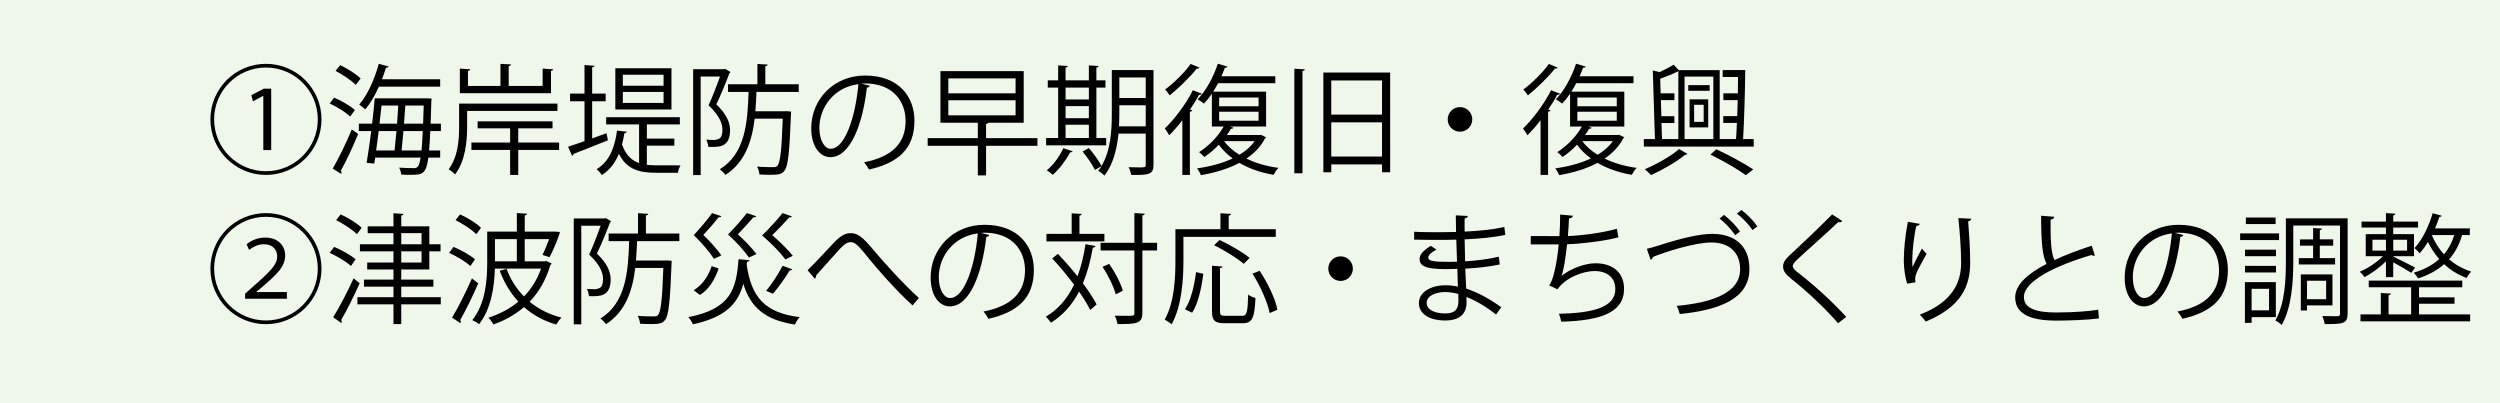 <?xml version="1.0" encoding="UTF-8"?><svg id="_レイヤー_2" xmlns="http://www.w3.org/2000/svg" viewBox="0 0 335 54"><defs><style>.cls-1{fill:#eff7ea;}</style></defs><g id="_レイヤー_15"><g id="_レイヤー_34"><g id="_レイヤー_17"><rect class="cls-1" width="335" height="54"/><g><path d="m35.638,23.44c-4.114,0-7.443-3.329-7.443-7.443s3.329-7.443,7.443-7.443,7.442,3.329,7.442,7.443c0,4.146-3.361,7.443-7.442,7.443Zm-6.947-7.443c0,3.842,3.105,6.947,6.947,6.947s6.946-3.105,6.946-6.947-3.105-6.947-6.946-6.947c-3.874,0-6.947,3.137-6.947,6.947Zm6.595-3.153h-.016l-1.377.736-.208-.832,1.665-.865h.992v8.228h-1.057v-7.267Z"/><path d="m44.771,13.084c.992.416,2.193,1.121,2.785,1.665l-.641.864c-.56-.56-1.744-1.28-2.736-1.745l.592-.784Zm-.192,9.508c.753-1.265,1.809-3.425,2.562-5.25l.849.608c-.688,1.713-1.633,3.714-2.321,4.93.063.096.096.176.096.256,0,.064-.016.112-.048.16l-1.137-.704Zm3.09-11.221c-.561-.576-1.729-1.376-2.705-1.873l.624-.769c.977.464,2.161,1.201,2.737,1.793l-.656.848Zm11.412,6.195h-1.425c-.048,1.04-.096,1.905-.159,2.593h1.488v.96h-1.585c-.288,2.241-.832,2.305-2.369,2.305-.384,0-.832,0-1.264-.032-.032-.272-.129-.688-.289-.928.881.064,1.665.064,2.033.064.528,0,.704-.416.849-1.409h-6.083l-.128.8-1.024-.096c.192-1.121.416-2.657.624-4.258h-1.664v-.993h1.776c.145-1.185.272-2.369.353-3.393h7.043l.576.032c-.017.096-.017.24-.032.336l-.096,3.025h1.376v.993Zm-.096-5.955h-8.212c-.527,1.185-1.152,2.257-1.824,3.042-.192-.176-.576-.48-.816-.641,1.089-1.232,2.049-3.361,2.625-5.458l1.312.352c-.032.112-.144.176-.352.176-.16.512-.337,1.024-.528,1.537h7.795v.992Zm-6.114,8.547c.08-.752.16-1.648.256-2.593h-2.385c-.112.912-.225,1.792-.337,2.593h2.466Zm.336-3.585c.063-.832.112-1.665.16-2.433h-2.241c-.08.785-.176,1.601-.272,2.433h2.354Zm.849.993c-.08.944-.16,1.856-.24,2.593h2.673c.063-.672.112-1.521.16-2.593h-2.593Zm.256-3.426c-.064.769-.112,1.601-.176,2.433h2.561c.032-.72.048-1.537.08-2.433h-2.465Z"/><path d="m74.696,14.861h-12.101v2.177c0,1.889-.24,4.546-1.617,6.338-.176-.208-.608-.56-.864-.688,1.265-1.681,1.408-3.954,1.408-5.667v-3.137h13.174v.977Zm-.544-5.57c-.017.096-.112.176-.32.208v2.993h-12.213v-3.297l1.408.096c-.016.096-.112.176-.32.208v2.017h4.354v-2.961l1.424.08c-.016.112-.111.192-.32.224v2.657h4.546v-2.321l1.441.096Zm.768,9.812v.992h-5.474v3.345h-1.089v-3.345h-5.186v-.992h5.186v-1.905h-4.354v-.944h10.036v.944h-4.594v1.905h5.474Z"/><path d="m79.348,18.542l1.921-.688c.048.208.096.432.191.944-1.696.688-3.473,1.393-4.609,1.825-.016.128-.096.224-.192.256l-.544-1.216c.608-.192,1.377-.464,2.209-.752v-5.346h-1.937v-1.024h1.937v-3.825l1.345.096c-.017.112-.112.176-.32.208v3.521h1.809v1.024h-1.809v4.978Zm7.331.977v2.561c.512.08.912.08,4.514.08-.16.24-.32.704-.353.992h-2.881c-2.353,0-3.985-.464-5.026-2.545-.448,1.088-1.136,2.129-2.288,2.849-.145-.24-.465-.608-.705-.784,1.905-1.121,2.497-3.33,2.737-5.17l1.312.144c-.016.096-.128.176-.32.208-.08.48-.176.992-.319,1.504.496,1.409,1.264,2.129,2.288,2.497v-5.186h-4.417v-.96h9.876v.96h-4.418v1.905h3.682v.944h-3.682Zm3.297-10.372v5.522h-7.522v-5.522h7.522Zm-1.057,2.337v-1.473h-5.458v1.473h5.458Zm0,2.305v-1.473h-5.458v1.473h5.458Z"/><path d="m97.172,9.227l.721.432c-.032.048-.08.112-.145.144-.464,1.232-1.136,2.865-1.76,4.178,1.36,1.312,1.84,2.417,1.84,3.473,0,2.337-1.552,2.273-2.913,2.225-.016-.288-.128-.705-.271-.96.432.032.848.032,1.152.032.224-.032.416-.08.592-.176.288-.16.416-.625.416-1.121,0-.512-.031-1.632-1.856-3.345.561-1.216,1.137-2.737,1.537-3.857h-2.594v13.205h-1.008v-14.182h4.113l.176-.048Zm9.86,3.089h-5.666c-.032.865-.08,1.729-.145,2.593h3.954l.24-.016.592.064c0,.08-.016.224-.016.353-.208,5.202-.385,6.995-.881,7.571-.336.432-.656.544-1.873.544-.432,0-.944-.016-1.472-.048-.017-.32-.145-.768-.32-1.056.944.08,1.856.08,2.225.08.24,0,.368-.048.513-.192.352-.4.56-2,.704-6.307h-3.762c-.368,3.025-1.28,5.843-3.922,7.539-.16-.24-.496-.576-.752-.752,3.409-2.097,3.729-6.243,3.857-10.373h-2.753v-1.024h3.938v-2.721l1.376.08c-.016.112-.096.192-.319.224v2.417h4.481v1.024Z"/><path d="m116.565,11.484c-.063.144-.191.256-.4.256-.576,4.978-2.24,9.316-4.897,9.316-1.345,0-2.562-1.345-2.562-3.874,0-3.842,2.993-7.059,7.203-7.059,4.626,0,6.627,2.929,6.627,6.051,0,3.81-2.209,5.65-6.083,6.546-.144-.256-.416-.688-.672-.976,3.682-.705,5.57-2.497,5.57-5.522,0-2.641-1.696-5.042-5.442-5.042-.16,0-.336.016-.48.032l1.137.272Zm-1.536-.208c-3.233.4-5.234,3.073-5.234,5.874,0,1.713.736,2.785,1.505,2.785,1.937,0,3.329-4.273,3.729-8.659Z"/><path d="m139.017,18.511v1.024h-6.883v3.97h-1.104v-3.97h-6.723v-1.024h6.723v-2.065h-5.011v-6.915h11.157v6.915h-4.738c-.032.08-.128.144-.304.176v1.889h6.883Zm-11.941-8.003v2.001h9.012v-2.001h-9.012Zm0,2.929v2.017h9.012v-2.017h-9.012Z"/><path d="m148.229,18.495v.977h-8.051v-.977h1.616v-6.755h-1.393v-.976h1.393v-2.001l1.297.08c-.017.112-.097.176-.305.208v1.713h3.121v-2.001l1.312.08c-.016.112-.096.192-.304.208v1.713h1.217v.976h-1.217v6.755h1.312Zm-4.498,1.777c-.048.096-.16.144-.336.144-.561,1.072-1.456,2.257-2.321,3.009-.191-.176-.56-.464-.8-.608.832-.672,1.696-1.825,2.209-2.961l1.248.417Zm2.177-8.532h-3.121v1.585h3.121v-1.585Zm-3.121,2.481v1.617h3.121v-1.617h-3.121Zm0,2.497v1.777h3.121v-1.777h-3.121Zm11.781-7.331v12.693c0,1.296-.593,1.393-2.993,1.36-.032-.272-.192-.752-.337-1.04.513.016,1.009.032,1.377.032.816,0,.912,0,.912-.352v-4.178h-3.649c-.191,1.985-.688,4.082-1.889,5.634-.16-.208-.592-.528-.832-.64.16-.192.304-.4.448-.625-.032,0-.721.417-.881.512-.304-.656-1.024-1.729-1.664-2.481l.848-.464c.641.752,1.361,1.745,1.697,2.401,1.248-2.097,1.376-4.818,1.376-6.963v-5.891h5.587Zm-4.578,5.891c0,.512-.016,1.072-.048,1.648h3.585v-2.817h-3.537v1.168Zm3.537-4.898h-3.537v2.753h3.537v-2.753Z"/><path d="m158.436,16.11c-.576.752-1.185,1.44-1.761,2.017-.112-.224-.417-.688-.593-.913,1.28-1.216,2.802-3.217,3.762-5.122l1.2.464c-.063.128-.224.16-.368.144-.352.656-.768,1.329-1.216,1.985l.304.096c-.032.096-.128.176-.32.192v8.467h-1.008v-7.331Zm2.288-7.059c-.063.144-.224.144-.352.128-.864,1.104-2.385,2.593-3.634,3.602-.128-.208-.416-.592-.608-.784,1.185-.896,2.642-2.305,3.41-3.425l1.184.48Zm8.244,9.012l.688.336c-.016.064-.08.112-.144.144-.576,1.104-1.44,2.001-2.497,2.705,1.248.608,2.721,1.041,4.306,1.249-.24.208-.512.641-.656.929-1.713-.288-3.281-.833-4.594-1.601-1.521.816-3.313,1.328-5.154,1.648-.096-.272-.32-.688-.512-.913,1.664-.224,3.345-.656,4.77-1.328-.736-.544-1.36-1.153-1.856-1.841-.608.64-1.28,1.216-1.938,1.648-.159-.176-.479-.496-.704-.656,1.232-.768,2.514-2.049,3.298-3.425h-1.585v-4.402c-.336.496-.688.944-1.057,1.329-.208-.176-.592-.432-.848-.576,1.072-1.088,2.112-2.945,2.705-4.77l1.296.384c-.048.112-.16.16-.352.144-.145.384-.288.768-.465,1.152h7.22v.928h-7.668c-.208.4-.432.769-.656,1.137h7.091v4.674h-4.817l.448.16c-.064.112-.192.144-.336.128-.16.288-.353.56-.561.848h4.401l.177-.032Zm-5.603-4.994v1.168h5.282v-1.168h-5.282Zm0,1.905v1.201h5.282v-1.201h-5.282Zm.656,3.938c.512.688,1.217,1.312,2.064,1.825.833-.496,1.537-1.104,2.033-1.825h-4.098Z"/><path d="m173.442,23.216v-14.005l1.409.08c-.017.128-.112.192-.32.224v13.701h-1.089Zm3.89-13.493h8.948v13.365h-1.089v-1.056h-6.803v1.056h-1.057v-13.365Zm7.859,1.056h-6.803v4.578h6.803v-4.578Zm-6.803,10.196h6.803v-4.578h-6.803v4.578Z"/><path d="m197.286,15.998c0,.913-.736,1.649-1.648,1.649s-1.649-.736-1.649-1.649.736-1.648,1.649-1.648c.944,0,1.648.768,1.648,1.648Z"/><path d="m206.436,16.11c-.576.752-1.185,1.44-1.761,2.017-.112-.224-.417-.688-.593-.913,1.28-1.216,2.802-3.217,3.762-5.122l1.2.464c-.063.128-.224.16-.368.144-.352.656-.768,1.329-1.216,1.985l.304.096c-.032.096-.128.176-.32.192v8.467h-1.008v-7.331Zm2.288-7.059c-.063.144-.224.144-.352.128-.864,1.104-2.385,2.593-3.634,3.602-.128-.208-.416-.592-.608-.784,1.185-.896,2.642-2.305,3.41-3.425l1.184.48Zm8.244,9.012l.688.336c-.016.064-.08.112-.144.144-.576,1.104-1.44,2.001-2.497,2.705,1.248.608,2.721,1.041,4.306,1.249-.24.208-.512.641-.656.929-1.713-.288-3.281-.833-4.594-1.601-1.521.816-3.313,1.328-5.154,1.648-.096-.272-.32-.688-.512-.913,1.664-.224,3.345-.656,4.77-1.328-.736-.544-1.36-1.153-1.856-1.841-.608.64-1.28,1.216-1.938,1.648-.159-.176-.479-.496-.704-.656,1.232-.768,2.514-2.049,3.298-3.425h-1.585v-4.402c-.336.496-.688.944-1.057,1.329-.208-.176-.592-.432-.848-.576,1.072-1.088,2.112-2.945,2.705-4.77l1.296.384c-.048.112-.16.16-.352.144-.145.384-.288.768-.465,1.152h7.22v.928h-7.668c-.208.4-.432.769-.656,1.137h7.091v4.674h-4.817l.448.16c-.064.112-.192.144-.336.128-.16.288-.353.56-.561.848h4.401l.177-.032Zm-5.603-4.994v1.168h5.282v-1.168h-5.282Zm0,1.905v1.201h5.282v-1.201h-5.282Zm.656,3.938c.512.688,1.217,1.312,2.064,1.825.833-.496,1.537-1.104,2.033-1.825h-4.098Z"/><path d="m233.864,9.387c-.032,2.897-.145,6.819-.289,9.252h1.425v1.008h-14.726v-1.008h1.488l-.288-9.204.912.224c.705-.32,1.409-.688,1.873-.993l.704.736h5.475v9.236h2.192c.049-.64.08-1.376.112-2.161h-1.824v-.913h1.872c.017-.704.049-1.425.064-2.145h-1.921v-.912h1.937c.017-.752.032-1.489.032-2.193h-2.064v-.929h3.025Zm-7.748,11.237c-.048.064-.159.112-.319.112-1.057.913-3.01,2.033-4.562,2.721-.191-.208-.576-.576-.832-.784,1.601-.672,3.586-1.793,4.594-2.705l1.12.656Zm-3.473-4.146l.063,2.161h2.193v-9.043l-.08-.016c-.608.304-1.505.672-2.354.977l.064,1.953h1.841v.912h-1.809l.063,2.145h1.745v.913h-1.729Zm6.946-6.211h-3.857v8.372h3.857v-8.372Zm-.496,1.137v.768h-2.865v-.768h2.865Zm-2.689,5.666v-3.761h2.497v3.761h-2.497Zm.608-3.025v2.289h1.281v-2.289h-1.281Zm6.931,9.428c-1.104-.8-2.961-1.889-4.737-2.753l.769-.721c1.809.833,3.761,1.905,4.962,2.705l-.993.769Z"/><path d="m35.638,43.44c-4.114,0-7.443-3.329-7.443-7.443s3.329-7.443,7.443-7.443,7.442,3.329,7.442,7.443c0,4.146-3.361,7.443-7.442,7.443Zm-6.947-7.443c0,3.842,3.105,6.947,6.947,6.947s6.946-3.105,6.946-6.947-3.105-6.947-6.946-6.947c-3.874,0-6.947,3.137-6.947,6.947Zm4.146,4.034v-.672l.896-.8c2.642-2.321,3.394-3.105,3.409-4.178,0-.752-.416-1.648-1.824-1.648-.769,0-1.473.384-1.938.752l-.336-.752c.688-.576,1.569-.896,2.497-.896,2.017,0,2.673,1.409,2.673,2.353,0,1.568-1.104,2.561-3.297,4.45l-.576.464v.032h4.098v.896h-5.603Z"/><path d="m44.771,33.084c1.009.416,2.257,1.121,2.881,1.665l-.624.896c-.592-.56-1.824-1.296-2.849-1.761l.592-.8Zm-.128,9.428c.784-1.249,1.921-3.394,2.737-5.218l.816.672c-.753,1.697-1.761,3.682-2.481,4.914.064.08.08.144.08.224,0,.064-.016.112-.064.176l-1.088-.769Zm1.008-13.782c.993.448,2.226,1.201,2.802,1.793-.336.448-.48.656-.624.864-.576-.592-1.793-1.393-2.785-1.889l.607-.769Zm13.414,11.093v.96h-5.298v2.641h-1.041v-2.641h-4.834v-.96h4.834v-1.409h-3.953v-.944h3.953v-1.36h-3.521v-.929h3.521v-1.504h-4.498v-.944h4.498v-1.489h-3.457v-.912h3.457v-1.761l1.345.096c-.016.112-.096.176-.304.208v1.457h3.761v2.401h1.505v.944h-1.505v2.433h-3.761v1.36h4.306v.944h-4.306v1.409h5.298Zm-5.298-8.58v1.489h2.721v-1.489h-2.721Zm0,2.433v1.504h2.721v-1.504h-2.721Z"/><path d="m60.771,33.084c1.009.416,2.257,1.121,2.881,1.665l-.624.896c-.592-.56-1.824-1.296-2.849-1.761l.592-.8Zm-.192,9.476c.769-1.264,1.857-3.409,2.657-5.25l.849.656c-.736,1.713-1.713,3.698-2.417,4.93.063.08.08.144.08.224,0,.064-.017.112-.064.176l-1.104-.736Zm1.072-13.83c.993.448,2.226,1.201,2.802,1.793l-.624.864c-.576-.592-1.793-1.393-2.785-1.889l.607-.769Zm11.573,6.243l.704.352c-.032.08-.096.144-.176.176-.593,2.017-1.553,3.649-2.785,4.93,1.185.976,2.625,1.712,4.273,2.128-.24.224-.544.641-.704.929-1.681-.48-3.121-1.281-4.322-2.337-1.2,1.024-2.576,1.792-4.081,2.321-.145-.256-.48-.704-.688-.896,1.473-.48,2.85-1.185,4.018-2.161-1.072-1.153-1.904-2.545-2.497-4.13l.912-.272c.513,1.409,1.312,2.673,2.337,3.713.977-1.008,1.761-2.241,2.289-3.729h-6.194c-.063,2.385-.48,5.362-2.112,7.443-.192-.176-.641-.432-.913-.544,1.809-2.257,2.001-5.442,2.001-7.779v-4.082h3.97v-2.481l1.377.08c-.017.112-.097.192-.32.224v2.177h4.081l.625.048c0,.304-.864,2.481-1.393,3.377l-.929-.304c.272-.544.608-1.344.88-2.113h-3.265v2.977h2.705l.208-.048Zm-3.97-2.929h-2.929v2.977h2.929v-2.977Z"/><path d="m81.172,29.227l.721.432c-.032.048-.08.112-.145.144-.464,1.232-1.136,2.865-1.76,4.178,1.36,1.312,1.84,2.417,1.84,3.473,0,2.337-1.552,2.273-2.913,2.225-.016-.288-.128-.705-.271-.96.432.032.848.032,1.152.032.224-.032.416-.08.592-.176.288-.16.416-.625.416-1.121,0-.512-.031-1.632-1.856-3.345.561-1.216,1.137-2.737,1.537-3.857h-2.594v13.205h-1.008v-14.182h4.113l.176-.048Zm9.86,3.089h-5.666c-.032.865-.08,1.729-.145,2.593h3.954l.24-.016.592.064c0,.08-.016.224-.016.353-.208,5.202-.385,6.995-.881,7.571-.336.432-.656.544-1.873.544-.432,0-.944-.016-1.472-.048-.017-.32-.145-.768-.32-1.056.944.08,1.856.08,2.225.08.24,0,.368-.048.513-.192.352-.4.56-2,.704-6.307h-3.762c-.368,3.025-1.28,5.843-3.922,7.539-.16-.24-.496-.576-.752-.752,3.409-2.097,3.729-6.243,3.857-10.373h-2.753v-1.024h3.938v-2.721l1.376.08c-.016.112-.096.192-.319.224v2.417h4.481v1.024Z"/><path d="m100.438,34.861c-.016.112-.128.208-.336.224l-.048.384c.624,4.29,2.369,6.451,7.106,7.027-.24.24-.512.688-.64.993-4.002-.608-5.938-2.289-6.915-5.458-.704,2.593-2.305,4.466-6.755,5.426-.112-.288-.384-.72-.608-.96,5.698-1.12,6.419-3.745,6.723-7.763l1.473.128Zm-7.491,4.034c1.217-.721,2.001-1.985,2.417-3.233l.929.32c-.464,1.345-1.185,2.721-2.497,3.538l-.849-.624Zm3.714-9.924c-.064.144-.225.144-.353.128-.432.561-1.312,1.585-2.064,2.385.929.88,1.921,2,2.417,2.737l-.992.464c-.528-.848-1.585-2.097-2.705-3.185.912-.977,1.921-2.177,2.448-2.945l1.249.416Zm4.658,0c-.032.08-.112.144-.24.144-.032,0-.064,0-.112-.016-.433.528-1.345,1.521-2.097,2.305.96.848,1.969,1.937,2.497,2.641l-1.009.464c-.544-.816-1.648-2.049-2.801-3.089.944-.96,1.969-2.129,2.513-2.865l1.249.416Zm4.802.032c-.064.112-.208.144-.368.128-.48.544-1.457,1.584-2.273,2.385,1.041.88,2.161,2.017,2.754,2.753l-.993.496c-.608-.848-1.841-2.129-3.121-3.217,1.024-.992,2.145-2.225,2.737-2.993l1.265.448Zm.048,7.091c-.08.112-.208.144-.336.128-.593.977-1.521,2.289-2.257,3.137-.225-.064-.688-.304-.913-.384.736-.896,1.681-2.321,2.209-3.361l1.297.48Z"/><path d="m108.21,36.206c.673-.64,2.321-2.385,3.17-3.297,1.232-1.36,1.841-1.665,2.641-1.665.961,0,1.648.608,3.073,2.305,1.137,1.376,3.762,4.306,6.034,6.386l-.848.993c-2.193-1.985-4.803-4.978-5.763-6.179-1.36-1.665-1.856-2.305-2.513-2.305-.641,0-1.137.528-2.113,1.632-.544.625-1.841,2.049-2.529,2.817.017.208-.048.368-.176.448l-.977-1.137Z"/><path d="m132.565,31.484c-.063.144-.191.256-.4.256-.576,4.978-2.24,9.316-4.897,9.316-1.345,0-2.562-1.345-2.562-3.874,0-3.842,2.993-7.059,7.203-7.059,4.626,0,6.627,2.929,6.627,6.051,0,3.81-2.209,5.65-6.083,6.546-.144-.256-.416-.688-.672-.976,3.682-.705,5.57-2.497,5.57-5.522,0-2.641-1.696-5.042-5.442-5.042-.16,0-.336.016-.48.032l1.137.272Zm-1.536-.208c-3.233.4-5.234,3.073-5.234,5.874,0,1.713.736,2.785,1.505,2.785,1.937,0,3.329-4.273,3.729-8.659Z"/><path d="m141.763,34.013c.864.913,1.793,1.969,2.625,3.009.48-1.28.833-2.721,1.072-4.306l1.329.256c-.032.128-.145.192-.353.208-.304,1.776-.736,3.377-1.328,4.786.784,1.041,1.425,2.033,1.841,2.833l-.864.736c-.337-.704-.864-1.552-1.489-2.465-.912,1.761-2.145,3.153-3.777,4.178-.144-.24-.464-.608-.672-.816,1.664-.976,2.896-2.433,3.777-4.29-.912-1.217-1.953-2.465-2.93-3.521l.769-.608Zm6.227-2.673v1.008h-7.763v-1.008h3.377v-2.753l1.345.08c-.016.112-.096.192-.304.224v2.449h3.345Zm7.059,1.2v1.024h-1.969v8.355c0,1.473-.816,1.505-3.329,1.505-.048-.304-.208-.8-.368-1.121.528.016,1.009.016,1.409.016,1.168,0,1.216,0,1.216-.384v-8.372h-4.529v-1.024h4.529v-3.985l1.393.08c-.032.128-.112.208-.32.224v3.681h1.969Zm-6.418,2.817c.784,1.121,1.568,2.625,1.824,3.602l-.944.48c-.256-.992-1.008-2.545-1.776-3.682l.896-.4Z"/><path d="m170.952,31.74h-12.373v3.202c0,2.465-.208,6.066-1.585,8.515-.191-.192-.672-.496-.928-.624,1.312-2.321,1.44-5.57,1.44-7.891v-4.226h6.034v-2.145l1.425.096c-.016.112-.096.192-.32.224v1.825h6.307v1.024Zm-9.7,4.946c-.239,1.745-.656,3.921-1.504,5.218l-.961-.464c.833-1.249,1.265-3.266,1.489-4.978l.976.224Zm2.226,5.01c0,.528.111.625.752.625h2.193c.656,0,.768-.417.832-2.849.24.208.688.384.977.464-.128,2.673-.416,3.377-1.729,3.377h-2.385c-1.345,0-1.713-.352-1.713-1.617v-6.083l1.393.096c-.016.112-.111.192-.319.224v5.762Zm-.064-9.54c1.377.64,3.138,1.665,4.034,2.401l-.785.8c-.832-.736-2.576-1.809-3.969-2.497l.72-.704Zm6.723,9.796c-.271-1.409-1.248-3.618-2.305-5.282l.96-.384c1.089,1.633,2.113,3.793,2.386,5.218l-1.041.448Z"/><path d="m181.286,35.998c0,.913-.736,1.649-1.648,1.649s-1.649-.736-1.649-1.649.736-1.648,1.649-1.648c.944,0,1.648.768,1.648,1.648Z"/><path d="m189.491,31.052c.992.064,2.32.064,3.409.064.72,0,1.536-.016,2.209-.032-.017-.768-.032-1.665-.032-2.225l1.616.08c-.016.192-.16.288-.432.336-.017.256,0,1.489,0,1.761,1.873-.096,3.729-.256,5.313-.625l.145,1.057c-1.568.352-3.426.512-5.458.608.016.96.032,1.953.063,2.945,1.553-.096,3.218-.304,4.515-.624l.128,1.041c-1.345.288-3.025.48-4.626.56l.128,2.673c1.473.48,3.041,1.312,4.706,2.497l-.704.977c-1.441-1.136-2.802-1.905-3.97-2.353,0,.256.016.544.016.752-.016,1.521-.929,2.401-2.865,2.401-2.032,0-3.521-.832-3.521-2.337,0-1.537,1.745-2.385,3.538-2.385.527,0,1.088.048,1.681.192-.017-.688-.049-1.521-.064-2.385-.513.016-1.089.032-1.553.032-2.737,0-3.505-.432-3.505-1.36,0-.608.464-1.104,1.488-1.761l.769.496c-.721.4-1.104.752-1.104,1.072,0,.48.752.577,2.785.577.352,0,.72,0,1.072-.016l-.097-2.961c-.688.032-1.488.032-2.208.032-1.024,0-2.481,0-3.441-.032v-1.056Zm5.922,8.339c-.641-.176-1.232-.256-1.793-.256-1.216,0-2.448.496-2.448,1.457,0,.944,1.12,1.409,2.513,1.409,1.265,0,1.744-.56,1.744-1.681l-.016-.928Z"/><path d="m216.871,31.804c-2.08.528-4.978.865-6.883.929-.208,2-.496,3.649-.752,4.242,1.248-1.008,3.186-1.697,4.546-1.697,2.385,0,3.842,1.28,3.842,3.441,0,3.185-3.218,4.258-8.42,4.386-.063-.304-.176-.784-.32-1.057,4.594-.096,7.571-.88,7.571-3.297,0-1.441-.96-2.433-2.817-2.433-1.424,0-3.873.864-4.93,2.449l-1.12-.528c.512-.576,1.04-2.865,1.28-5.49h-3.745v-1.121c.672.016,2.641.016,3.841.016.064-.913.097-1.937.097-2.897l1.696.16c-.032.272-.224.32-.512.352-.032.8-.08,1.617-.145,2.369,1.696-.048,4.642-.416,6.562-.977l.208,1.152Z"/><path d="m220.675,33.34c.368-.08.896-.224,1.648-.464,2.833-.913,5.362-1.537,7.123-1.537,2.688,0,4.978,1.329,4.978,4.69,0,3.969-3.922,5.506-9.332,6.05-.048-.24-.256-.8-.416-1.088,4.946-.464,8.5-1.809,8.5-4.898,0-2.513-1.729-3.602-3.842-3.602-2.289,0-6.402,1.329-7.859,1.953,0,.16-.144.32-.288.368l-.512-1.473Zm10.34-4.545c.864.672,1.681,1.537,2.145,2.225l-.64.496c-.465-.688-1.281-1.617-2.097-2.225l.592-.496Zm2.337-.656c.896.688,1.616,1.44,2.129,2.193l-.641.496c-.512-.752-1.296-1.585-2.097-2.209l.608-.48Z"/><path d="m246.294,43.312c-1.616-1.889-4.113-4.258-6.274-5.954-.8-.641-1.088-1.089-1.088-1.665,0-.464.256-.912.848-1.457,1.457-1.344,4.194-3.938,5.73-5.506l1.36.896c-.031.032-.144.16-.352.16-.064,0-.128-.016-.192-.032-1.601,1.537-4.098,3.714-5.41,4.946-.384.368-.688.688-.688.944,0,.272.288.592.849,1.008,2.113,1.633,4.37,3.698,6.322,5.811l-1.104.848Z"/><path d="m255.571,38.015c-.304-.865-.448-2.113-.464-3.009,0-1.505.16-3.25.544-5.282l1.601.272c-.063.208-.256.256-.464.272-.32,1.329-.544,3.362-.544,4.658,0,.352.016.64.048.864.32-.784.912-1.873,1.248-2.481.145.208.465.544.625.704-1.185,2.129-1.537,2.737-1.537,3.41,0,.128.017.256.048.4l-1.104.192Zm8.58-8.708c-.017.192-.145.272-.416.352.111,1.393.271,3.713.271,5.554-.016,3.089-1.137,5.875-5.954,7.875-.176-.256-.561-.688-.801-.928,4.37-1.665,5.539-4.306,5.539-6.931,0-1.969-.192-4.29-.368-6.002l1.729.08Z"/><path d="m280.711,34.253c-.031.016-.08.016-.128.016-.111,0-.24-.032-.336-.096-4.754,1.393-9.06,3.489-9.044,5.634,0,1.537,1.697,2.065,4.29,2.065,2.577,0,4.546-.192,5.666-.368l.097,1.168c-1.473.192-3.857.288-5.73.288-3.17,0-5.475-.736-5.49-3.089-.017-1.712,1.696-3.217,4.21-4.514-.545-.977-.736-2.833-.736-6.451l1.761.144c-.017.208-.177.336-.497.384-.016,2.801.08,4.546.528,5.41,1.505-.705,3.233-1.345,4.994-1.921l.416,1.329Z"/><path d="m292.565,31.484c-.063.144-.191.256-.4.256-.576,4.978-2.24,9.316-4.897,9.316-1.345,0-2.562-1.345-2.562-3.874,0-3.842,2.993-7.059,7.203-7.059,4.626,0,6.627,2.929,6.627,6.051,0,3.81-2.209,5.65-6.083,6.546-.144-.256-.416-.688-.672-.976,3.682-.705,5.57-2.497,5.57-5.522,0-2.641-1.696-5.042-5.442-5.042-.16,0-.336.016-.48.032l1.137.272Zm-1.536-.208c-3.233.4-5.234,3.073-5.234,5.874,0,1.713.736,2.785,1.505,2.785,1.937,0,3.329-4.273,3.729-8.659Z"/><path d="m305.396,31.276v.896h-5.218v-.896h5.218Zm-.433,11.22h-3.249v.769h-.896v-5.458h4.146v4.69Zm.017-9.043v.88h-4.146v-.88h4.146Zm-4.146,3.057v-.88h4.146v.88h-4.146Zm4.098-7.363v.88h-3.986v-.88h3.986Zm-.881,9.556h-2.337v2.881h2.337v-2.881Zm10.532-9.444v12.757c0,1.409-.672,1.409-3.073,1.409-.032-.288-.176-.769-.32-1.073.465.016.896.016,1.265.016h.784c.257-.016.32-.08.32-.352v-11.797h-6.259v4.818c0,2.529-.176,6.099-1.553,8.516-.176-.192-.607-.496-.848-.608,1.296-2.289,1.408-5.506,1.408-7.907v-5.778h8.275Zm-6.547,5.33h1.921v-1.665h-1.761v-.848h1.761v-1.521l1.185.08c-.016.112-.096.176-.288.208v1.232h1.793v.848h-1.793v1.665h2.049v.849h-4.866v-.849Zm4.514,6.339h-3.409v.672h-.832v-4.834h4.241v4.162Zm-.848-3.313h-2.562v2.481h2.562v-2.481Z"/><path d="m319.716,37.134v-2.113c-.849.833-1.953,1.649-2.865,2.113-.145-.224-.433-.544-.641-.721,1.024-.416,2.273-1.249,3.105-2.081h-2.305v-2.961h2.705v-.88h-3.266v-.8h3.266v-1.136l1.28.08c-.016.112-.096.192-.304.224v.832h3.329v.8h-3.329v.88h2.785v2.961h-2.785v.048c.64.288,2.433,1.201,2.929,1.473l-.512.704c-.48-.32-1.601-.96-2.417-1.408v1.985h-.977Zm4.434,3.569v1.424h6.851v.929h-14.693v-.929h2.721v-2.865l1.345.08c-.017.112-.096.192-.305.224v2.561h3.025v-3.633h-5.682v-.896h12.532v.896h-5.794v1.345h4.754v.864h-4.754Zm-6.242-8.58v1.457h1.809v-1.457h-1.809Zm4.642,0h-1.856v1.457h1.856v-1.457Zm8.403-.624h-1.04c-.353,1.28-.944,2.353-1.729,3.249.784.688,1.776,1.265,2.961,1.649-.208.192-.496.592-.624.848-1.201-.448-2.193-1.088-3.01-1.841-.944.833-2.112,1.457-3.474,1.905-.128-.208-.399-.576-.592-.768,1.345-.4,2.497-.993,3.409-1.825-.641-.736-1.137-1.521-1.505-2.289-.352.56-.72,1.088-1.12,1.504-.16-.192-.48-.528-.688-.688,1.009-1.057,1.905-2.849,2.434-4.674l1.216.336c-.031.096-.128.16-.32.16-.159.512-.368,1.024-.576,1.537h4.658v.896Zm-5.09,0c.352.864.88,1.761,1.633,2.577.608-.72,1.072-1.568,1.376-2.577h-3.009Z"/></g></g></g></g></svg>